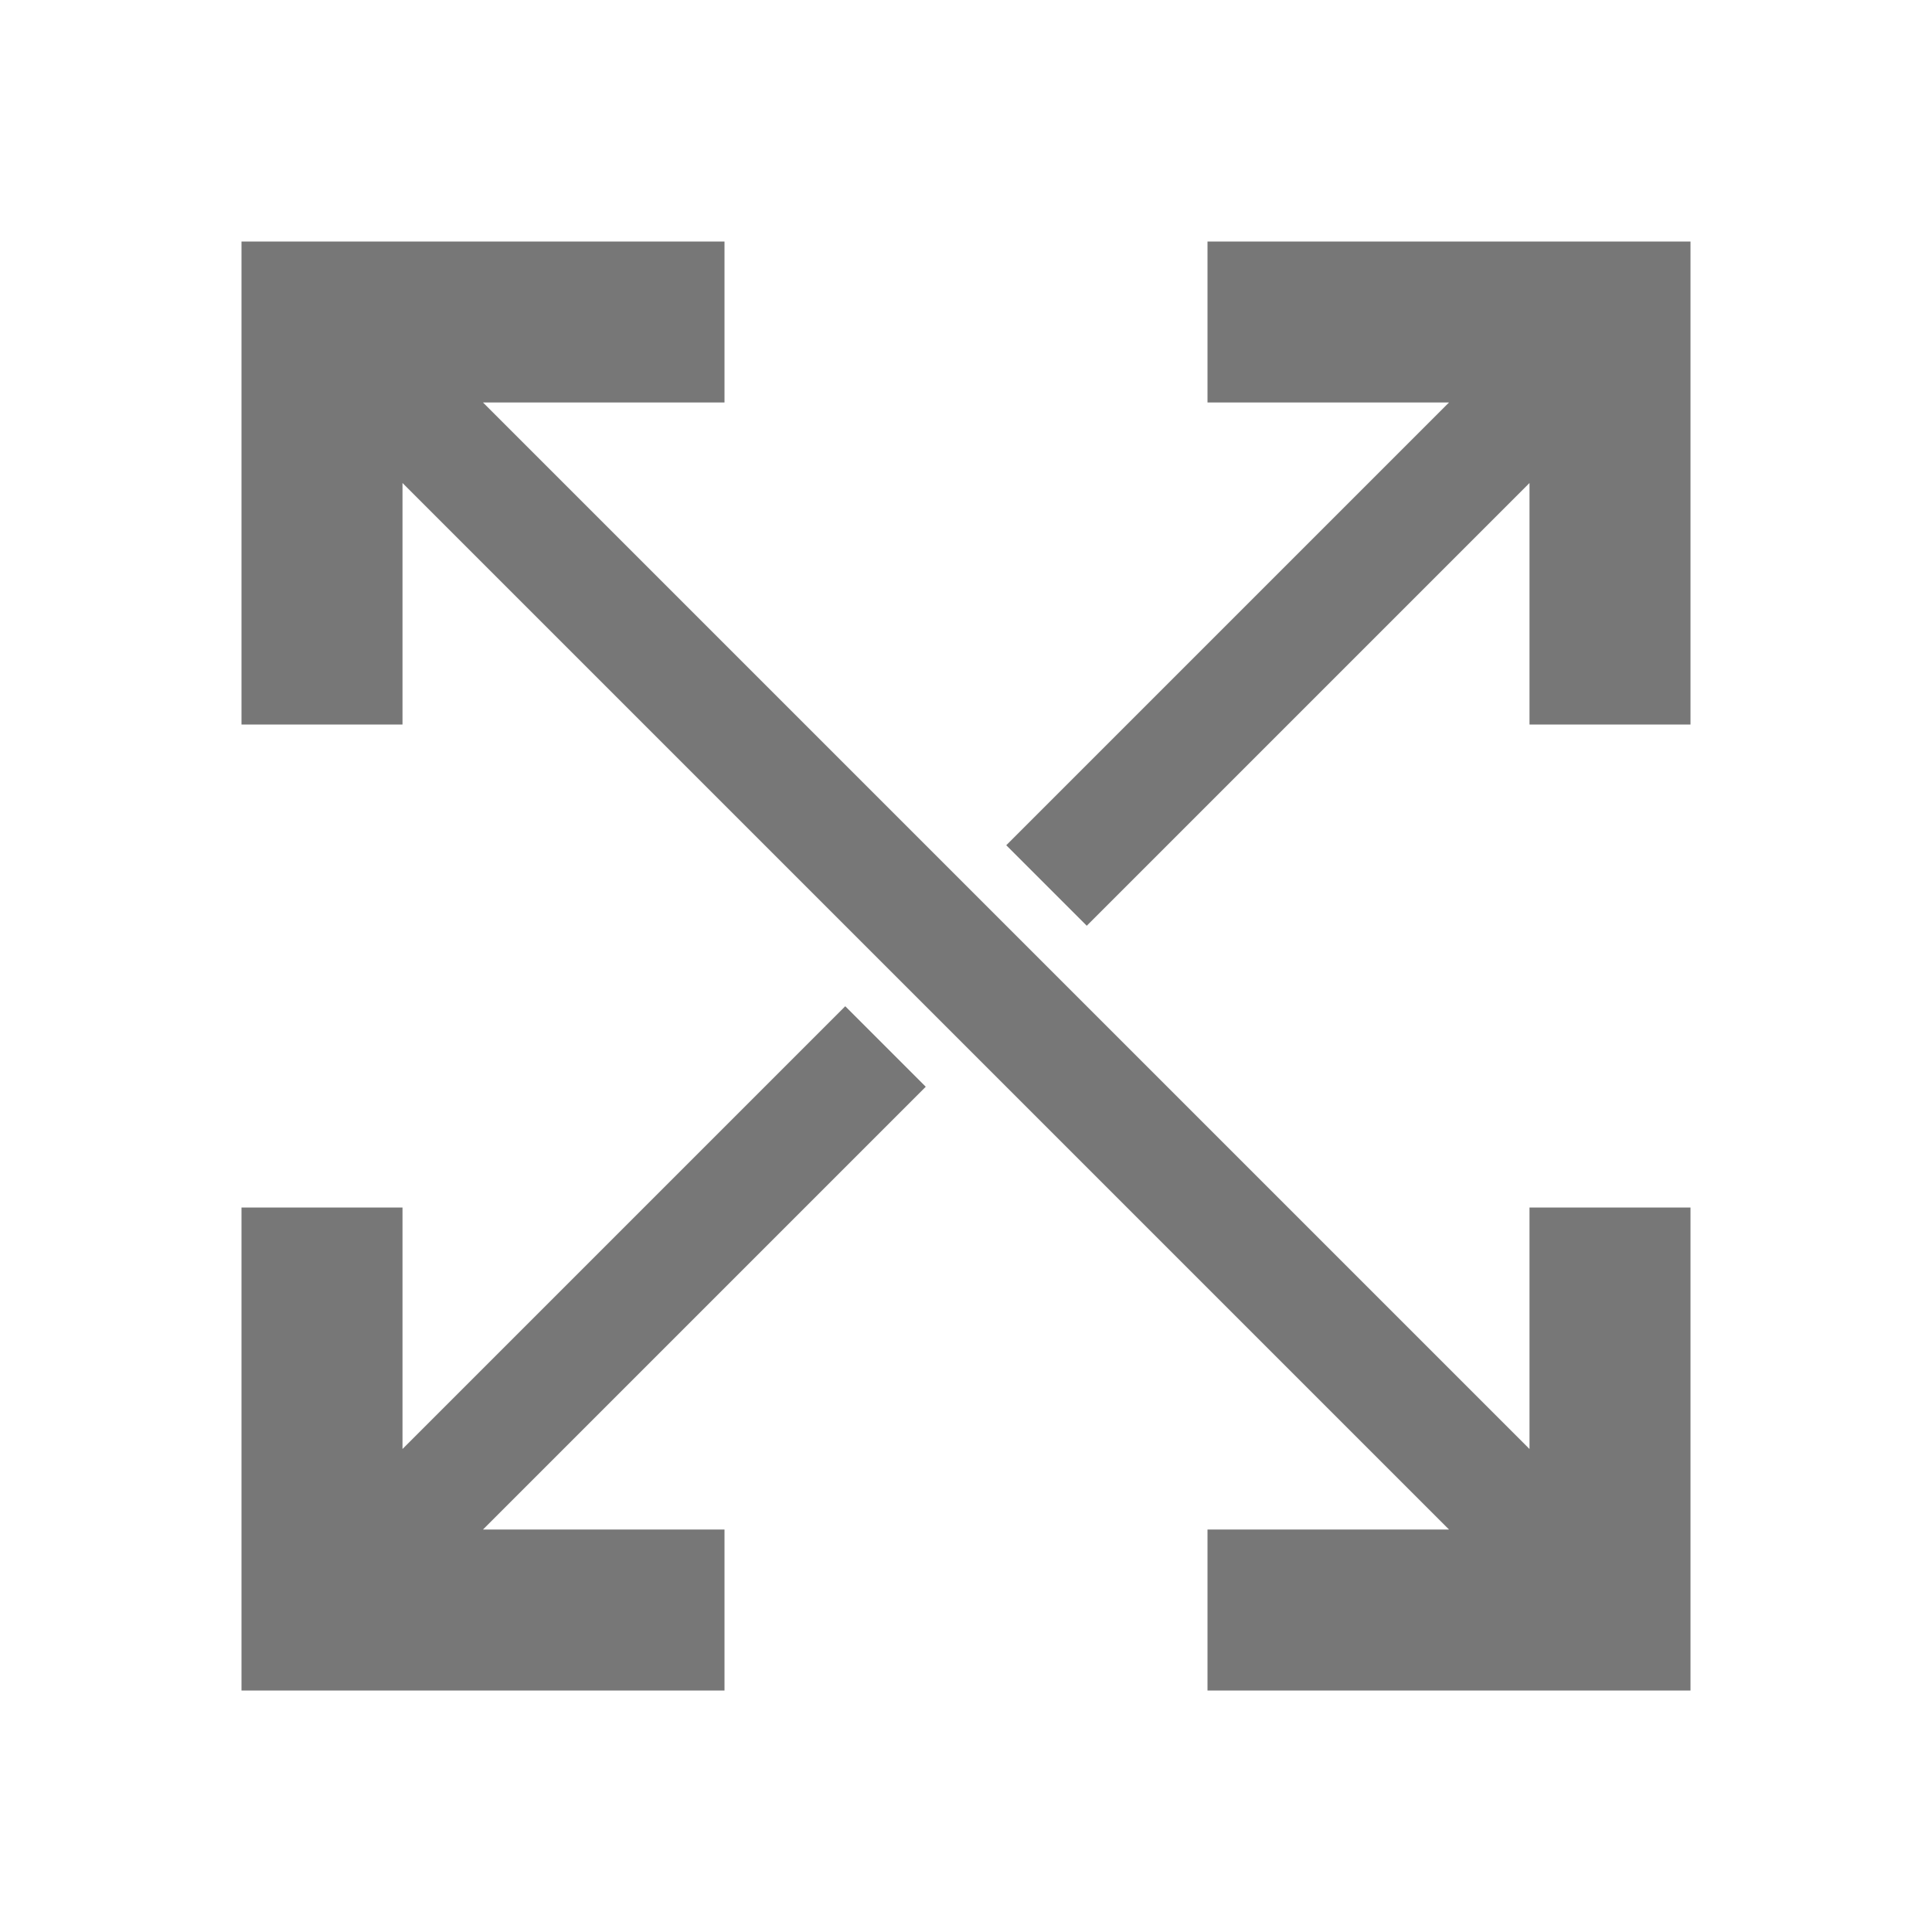 <svg width="24" height="24" viewBox="0 0 24 24" fill="none" xmlns="http://www.w3.org/2000/svg">
<g clip-path="url(#clip0_1003_10)">
<path d="M5 15V18L10.5 12.5L11.5 13.5L6 19H9V21H3V15H5ZM21 15V21H15V19H18L5 6V5H6L19 18V15H21ZM9 3V5H6H5V6V9H3V3H9ZM21 3V9H19V6L13.5 11.5L12.5 10.5L18 5H15V3H21Z" fill="#777777"/>
</g>
<defs>
<clipPath id="clip0_1003_10">
<rect width="24" height="24" fill="white"/>
</clipPath>
</defs>
</svg>

